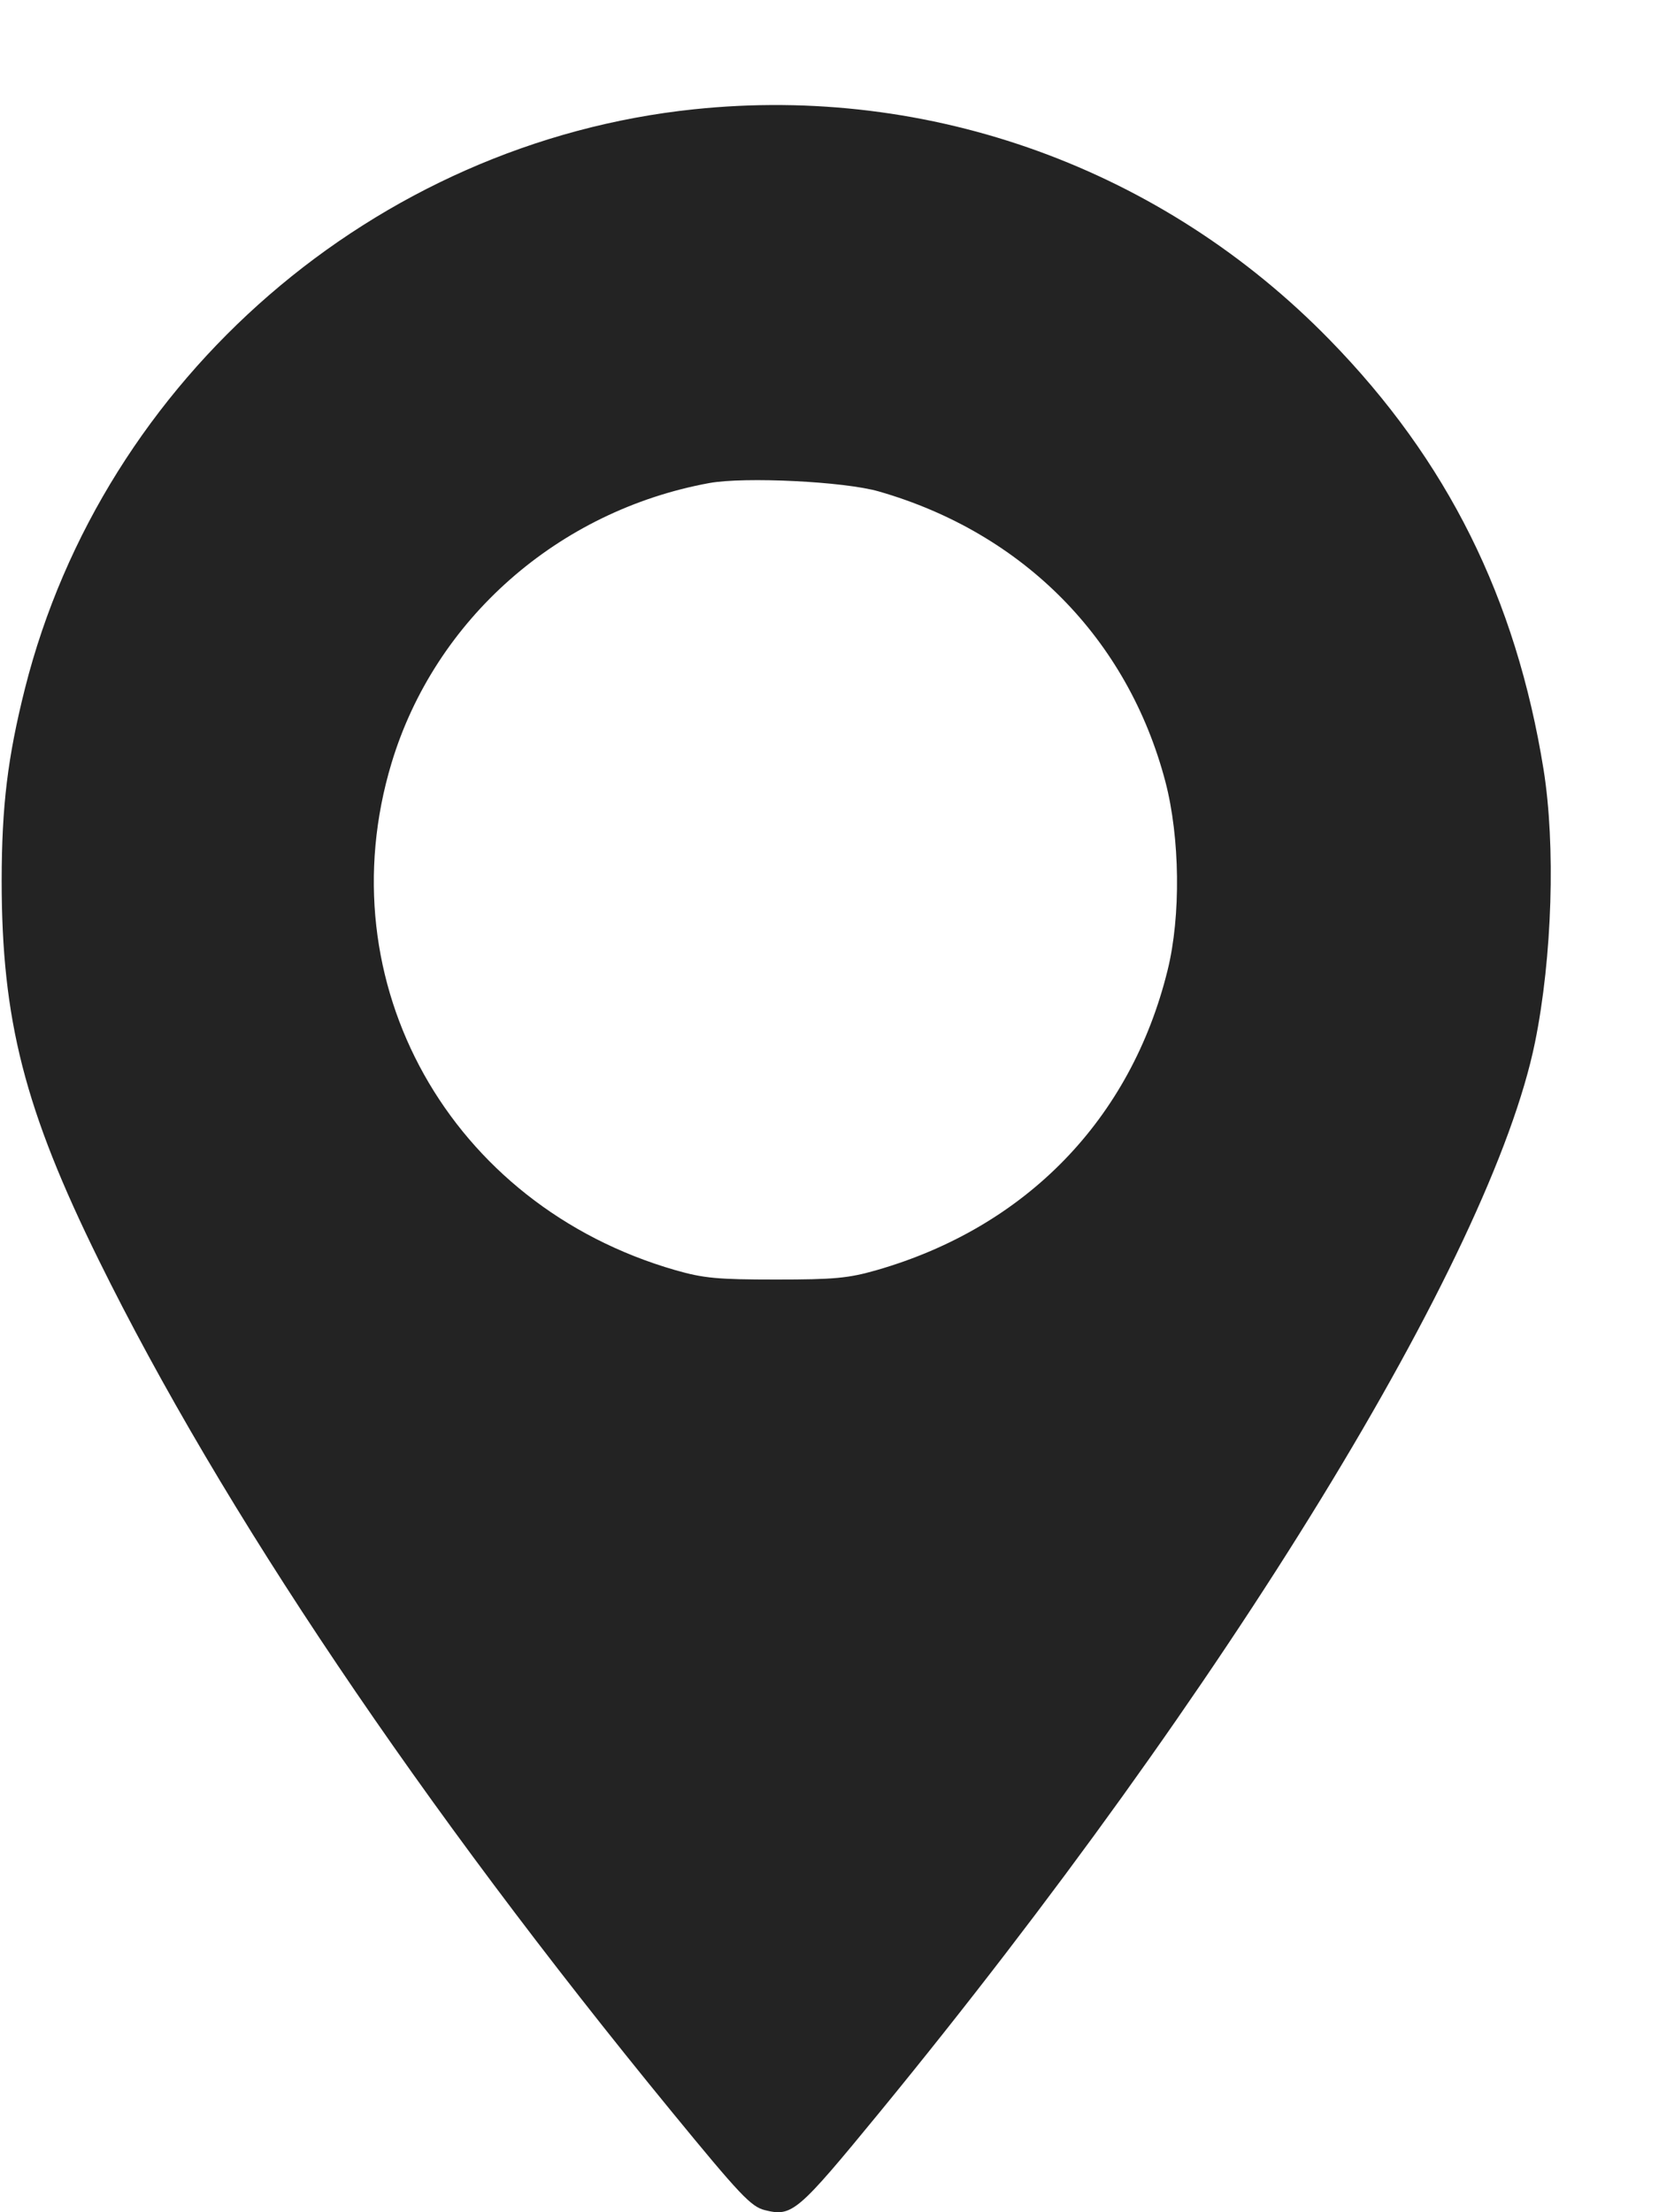 <?xml version="1.0" encoding="UTF-8"?> <svg xmlns="http://www.w3.org/2000/svg" width="15" height="20" viewBox="0 0 15 20" fill="none"><path fill-rule="evenodd" clip-rule="evenodd" d="M6.275 0.988C3.393 1.289 0.935 3.416 0.226 6.223C0.069 6.848 0.016 7.284 0.015 7.96C0.015 9.221 0.222 10.031 0.893 11.392C2.005 13.649 3.807 16.326 6.075 19.093C6.693 19.847 6.791 19.95 6.915 19.981C7.163 20.043 7.209 20.003 7.956 19.093C11.086 15.274 13.485 11.359 13.879 9.423C14.035 8.655 14.066 7.642 13.956 6.955C13.706 5.407 13.087 4.163 12.023 3.073C10.513 1.525 8.415 0.764 6.275 0.988ZM6.414 4.367C5.047 4.617 3.932 5.599 3.54 6.899C2.942 8.884 4.068 10.896 6.106 11.483C6.361 11.556 6.487 11.568 7.016 11.568C7.545 11.568 7.671 11.556 7.926 11.483C9.278 11.094 10.226 10.117 10.557 8.771C10.678 8.282 10.669 7.572 10.537 7.067C10.197 5.776 9.253 4.819 7.946 4.443C7.635 4.353 6.734 4.309 6.414 4.367Z" fill="#232323"></path></svg> 